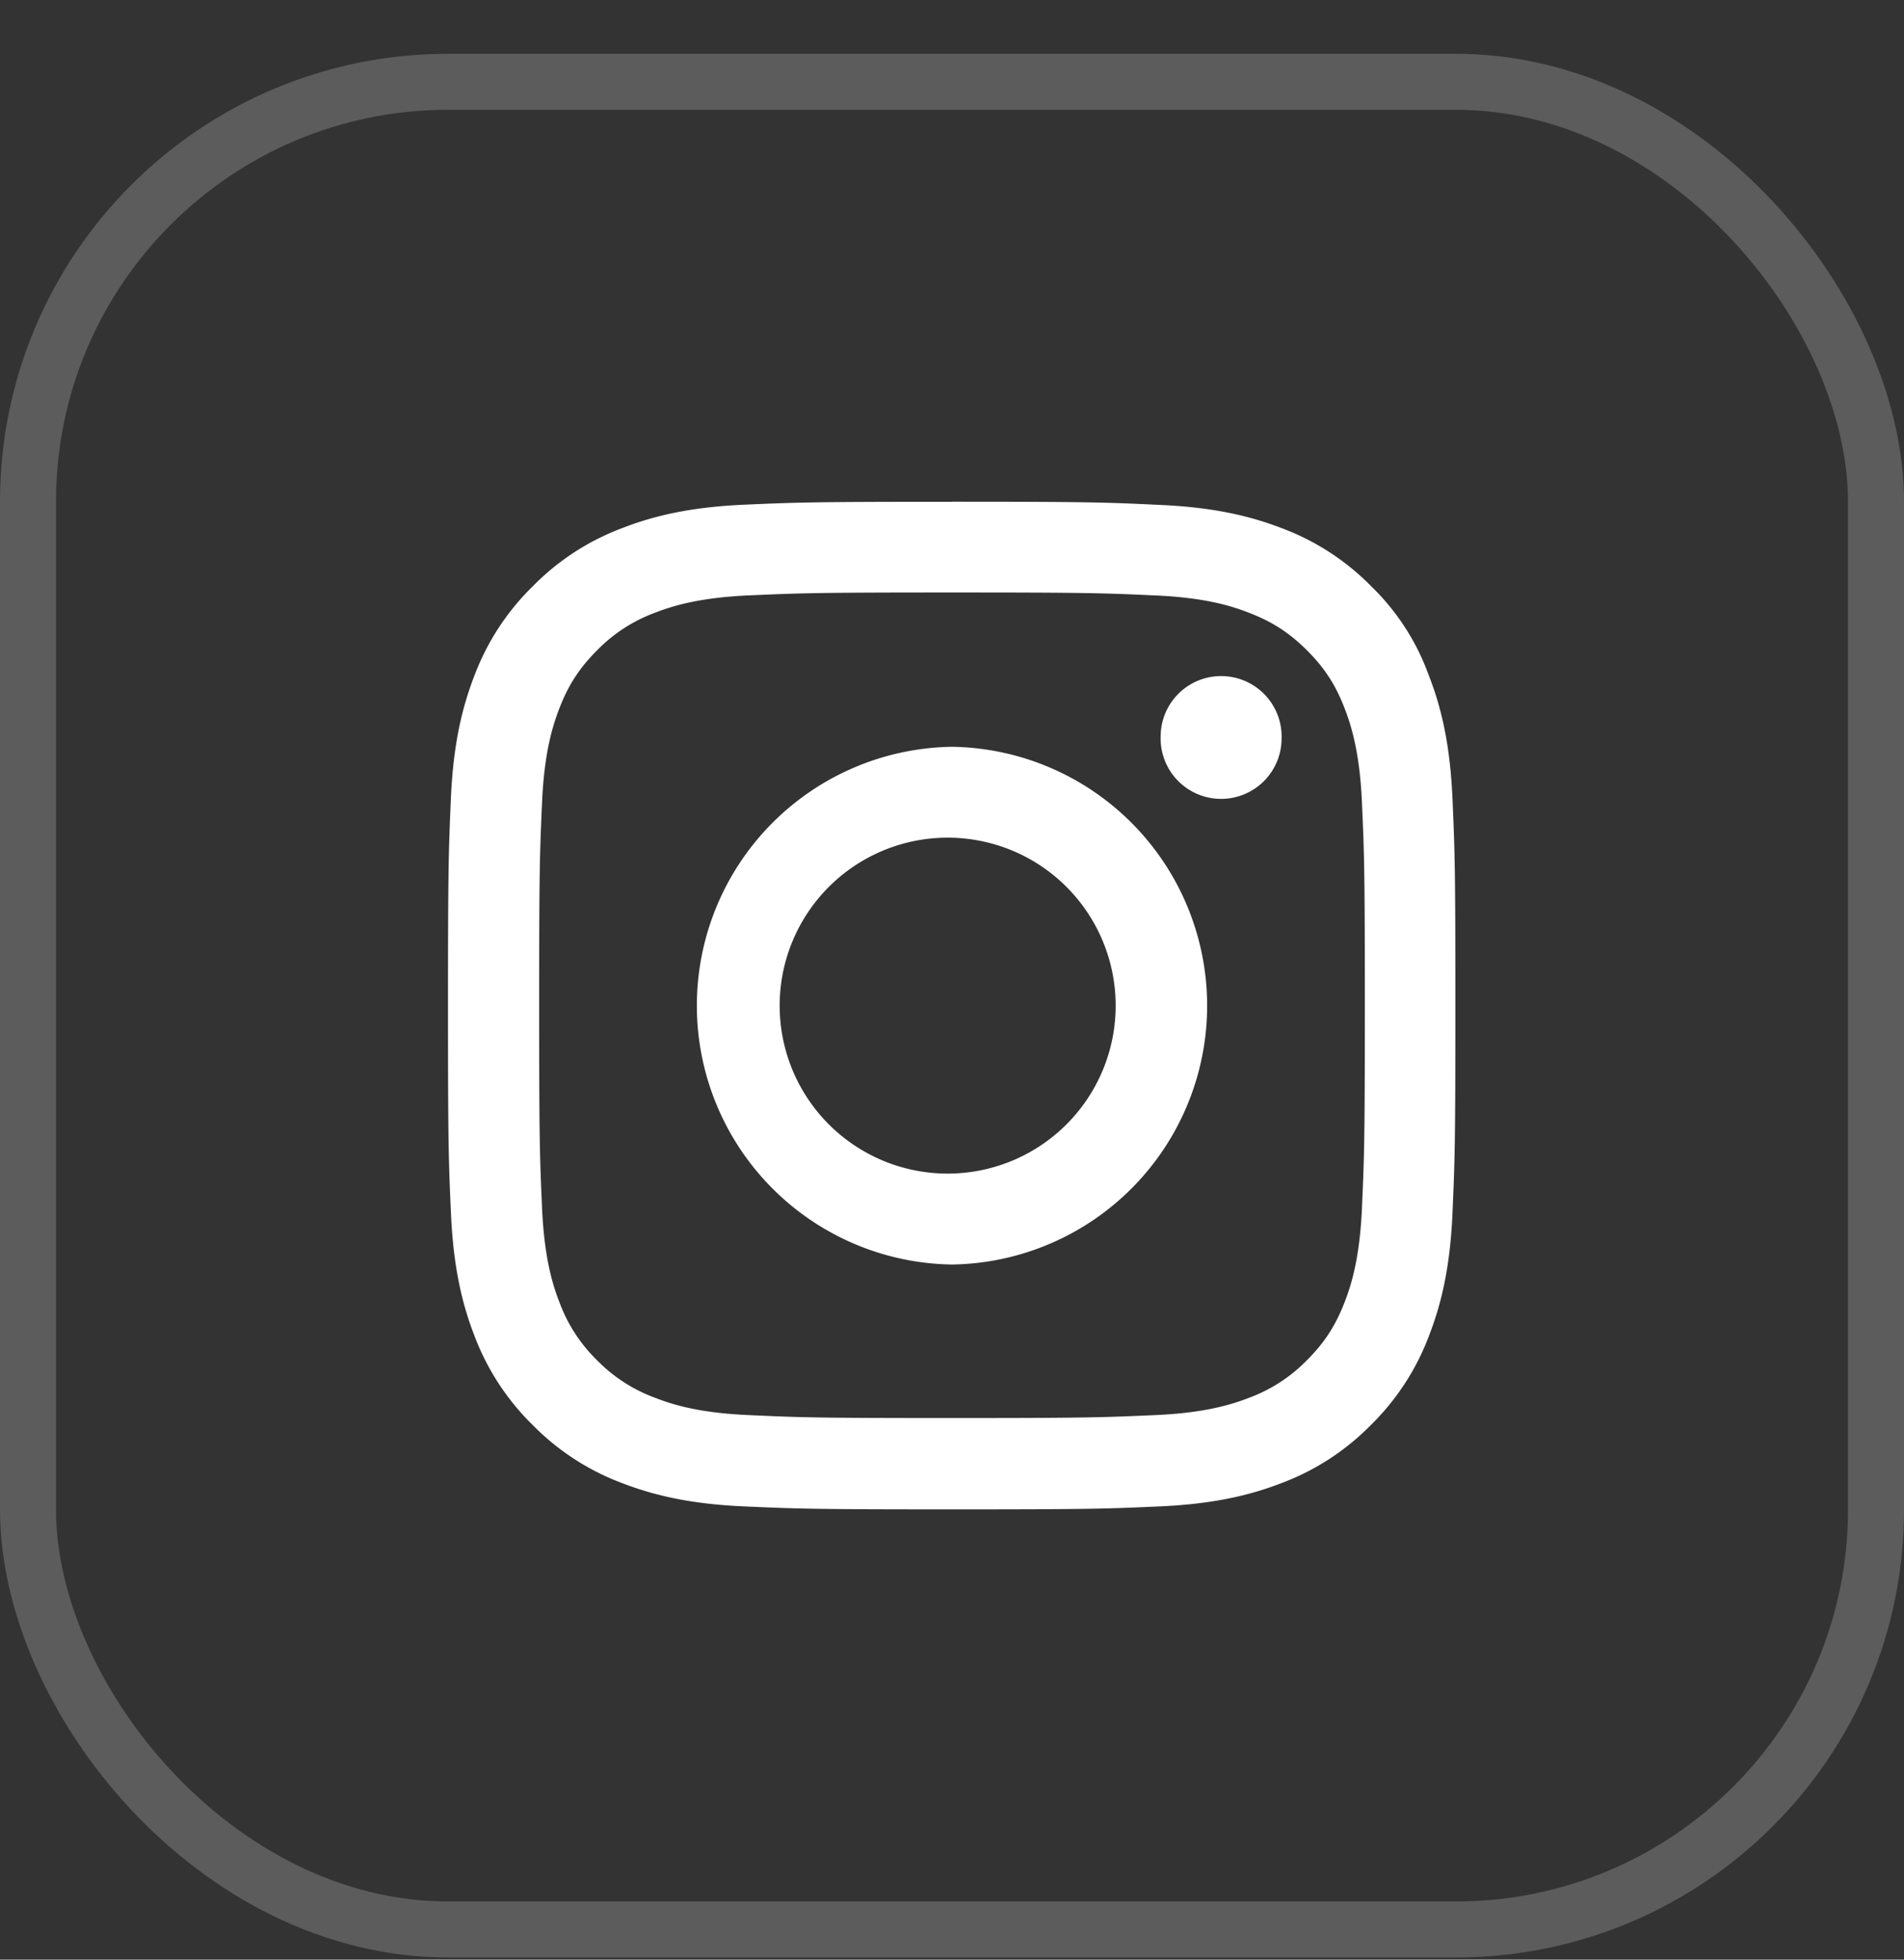 <svg xmlns="http://www.w3.org/2000/svg" width="34" height="35" fill="none"><rect width="100%" height="100%" fill="#333333" stroke="none"/><rect width="33" height="33" x=".5" y="1.461" stroke="#fff" stroke-opacity=".2" rx="7.5"/><g fill="#fff" clip-path="url(#a)"><path d="M17 10.582c2.405 0 2.69.01 3.635.053.88.039 1.354.186 1.67.31.418.161.72.358 1.034.67.316.317.51.616.671 1.034.123.317.27.795.31 1.67.042.95.052 1.234.052 3.635 0 2.405-.01 2.69-.052 3.636-.04.878-.187 1.353-.31 1.67-.162.418-.358.72-.671 1.033a2.8 2.8 0 0 1-1.034.672c-.316.123-.794.27-1.67.309-.95.042-1.234.053-3.635.053-2.405 0-2.69-.01-3.635-.053-.88-.039-1.354-.186-1.67-.31a2.8 2.8 0 0 1-1.034-.67 2.8 2.8 0 0 1-.671-1.035c-.123-.316-.27-.794-.31-1.67-.042-.949-.052-1.233-.052-3.635 0-2.404.01-2.69.052-3.635.04-.879.187-1.353.31-1.67.162-.418.358-.72.671-1.033a2.8 2.8 0 0 1 1.034-.672c.316-.123.794-.27 1.67-.31.945-.041 1.23-.052 3.635-.052m0-1.62c-2.443 0-2.75.01-3.709.052-.956.042-1.614.197-2.183.419a4.4 4.4 0 0 0-1.596 1.04 4.4 4.4 0 0 0-1.04 1.593c-.222.573-.377 1.227-.42 2.183-.041.963-.052 1.27-.052 3.712 0 2.444.01 2.75.053 3.71.042.956.197 1.613.418 2.183a4.4 4.4 0 0 0 1.04 1.596 4.4 4.4 0 0 0 1.593 1.037c.573.221 1.227.376 2.184.418.96.042 1.265.053 3.709.053s2.749-.01 3.709-.053c.956-.042 1.613-.197 2.183-.418a4.4 4.4 0 0 0 1.592-1.037 4.4 4.4 0 0 0 1.037-1.593c.222-.573.377-1.227.419-2.183.042-.96.052-1.266.052-3.71 0-2.442-.01-2.748-.052-3.708-.043-.956-.197-1.614-.419-2.183a4.2 4.2 0 0 0-1.03-1.6 4.4 4.4 0 0 0-1.592-1.037c-.573-.221-1.227-.376-2.184-.418-.963-.046-1.269-.057-3.712-.057"/><path d="M17 13.338a4.624 4.624 0 0 0 0 9.247 4.624 4.624 0 0 0 0-9.247m0 7.622a3 3 0 1 1 0-5.998 3 3 0 0 1 0 5.998M22.885 13.156a1.08 1.08 0 1 1-2.159-.001 1.08 1.08 0 0 1 2.16 0"/></g><defs><clipPath id="a"><path fill="#fff" d="M8 8.961h18v18H8z"/></clipPath></defs></svg>